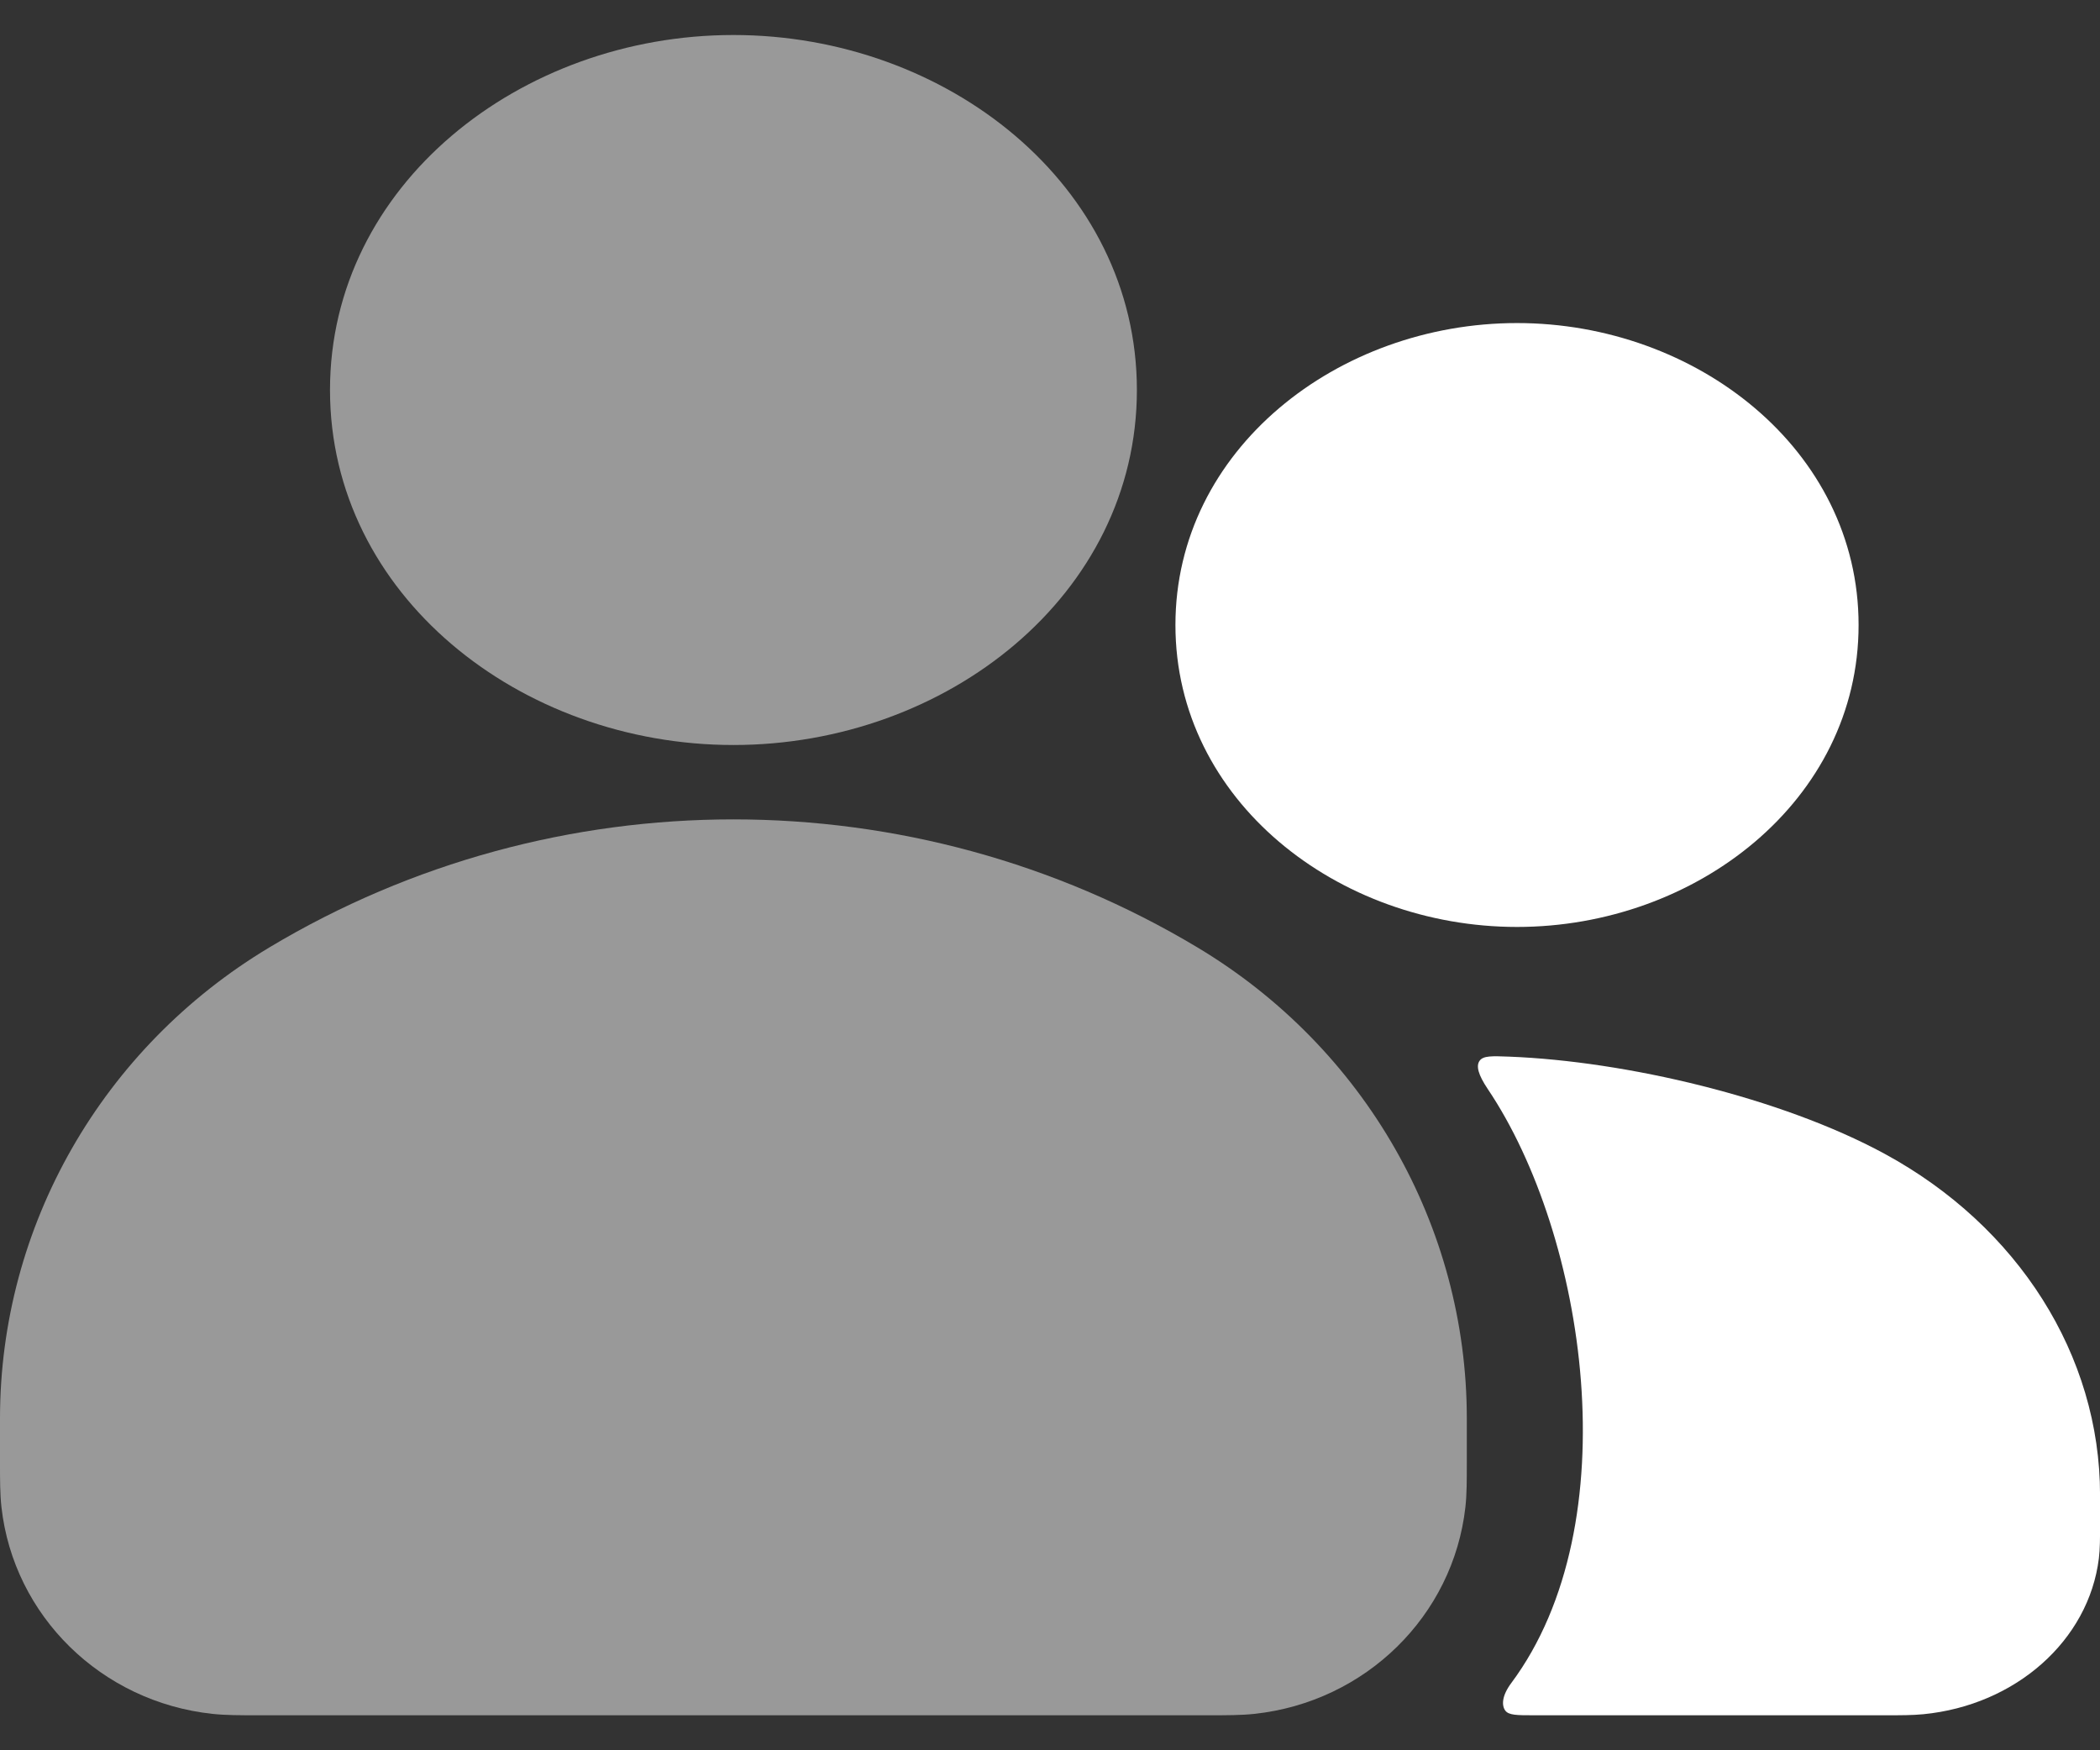  <svg
      width="48"
      height="40"
      viewBox="0 0 48 40"
      fill="none"
      id="2"
      xmlns="http://www.w3.org/2000/svg"
    >
      <rect x="0" y="0" width="48" height="40" fill="#333333" stroke="none"/>
      <path
        d="M43.073 26.366C46.134 28.026 48.001 30.979 48.001 34.162V34.879C48.001 35.151 48.001 35.395 47.974 35.616C47.742 37.49 46.074 38.97 43.961 39.176C43.712 39.2 43.438 39.2 43.131 39.2H35.056C34.675 39.2 34.485 39.2 34.406 39.092C34.326 38.983 34.318 38.766 34.543 38.464C37.26 34.816 36.252 28.228 34.006 24.888C33.785 24.559 33.736 24.36 33.819 24.243C33.902 24.125 34.1 24.133 34.496 24.148C37.167 24.252 40.705 25.083 43.073 26.366Z"
        fill="white"
      />
      <path
        d="M34.675 7.383C30.58 7.383 26.867 10.273 26.867 14.283C26.867 18.294 30.58 21.184 34.675 21.184C38.769 21.184 42.482 18.294 42.482 14.283C42.482 10.273 38.769 7.383 34.675 7.383Z"
        fill="white"
      />
      <path
        d="M16.764 0.8C11.889 0.8 7.543 4.233 7.543 8.913C7.543 13.593 11.889 17.026 16.764 17.026C21.64 17.026 25.986 13.593 25.986 8.913C25.986 4.233 21.64 0.8 16.764 0.8Z"
        fill="white"
        fill-opacity="0.5"
      />
      <path
        d="M27.367 21.65C20.858 17.751 12.669 17.751 6.16 21.65C2.334 23.942 4.00622e-05 28.019 4.00622e-05 32.414L1.96428e-05 33.426C-0 33.823 -0 34.148 0.033 34.441C0.311 36.93 2.316 38.895 4.856 39.168C5.155 39.2 5.487 39.2 5.891 39.2H27.636C28.04 39.2 28.372 39.2 28.671 39.168C31.211 38.895 33.216 36.93 33.495 34.441C33.528 34.148 33.527 33.823 33.527 33.426V32.414C33.527 28.019 31.194 23.942 27.367 21.65Z"
        fill="white"
        fill-opacity="0.5"
      />
    </svg>